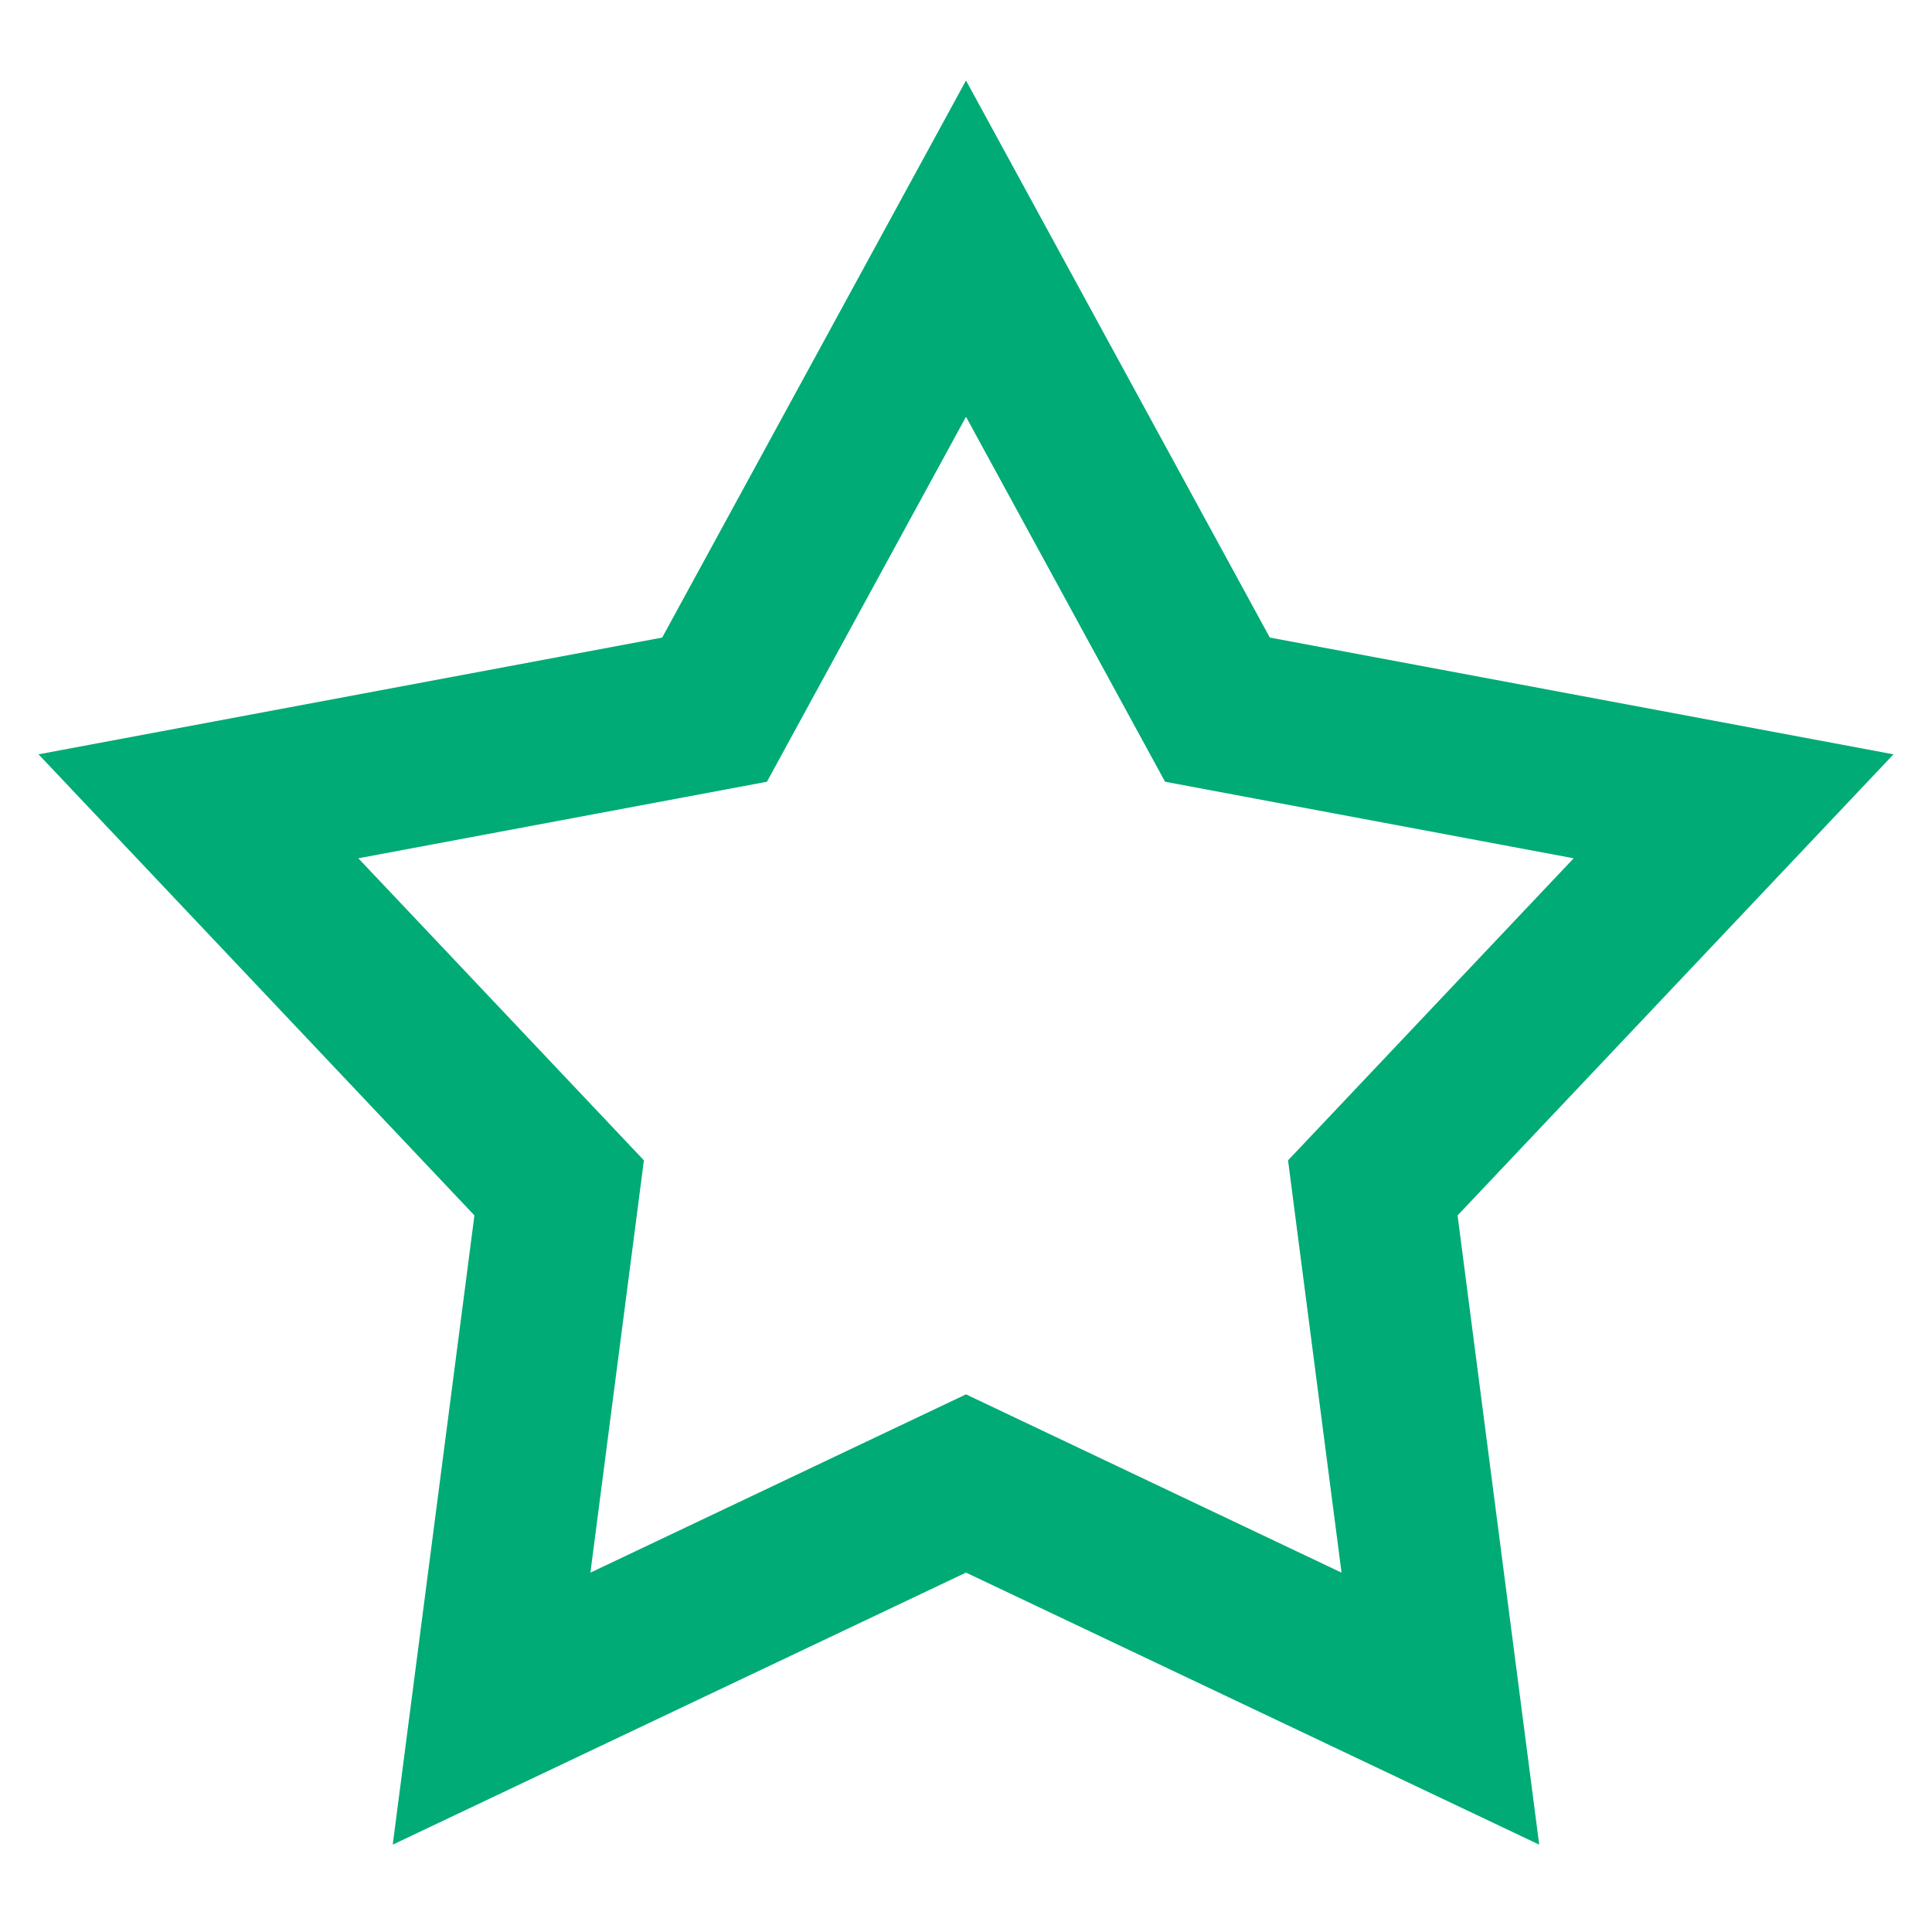 <svg width="32" height="32" viewBox="0 0 32 32" fill="none" xmlns="http://www.w3.org/2000/svg">
<path fill-rule="evenodd" clip-rule="evenodd" d="M21.032 10.56L16 1.333L10.968 10.56L0.638 12.494L7.858 20.131L6.505 30.553L16 26.047L25.494 30.553L24.142 20.131L31.362 12.494L21.032 10.56ZM26.065 14.216L19.297 12.948L16 6.903L12.703 12.948L5.935 14.216L10.665 19.219L9.779 26.048L16 23.095L22.22 26.048L21.334 19.219L26.065 14.216Z" fill="#00AB75"/>
</svg>
